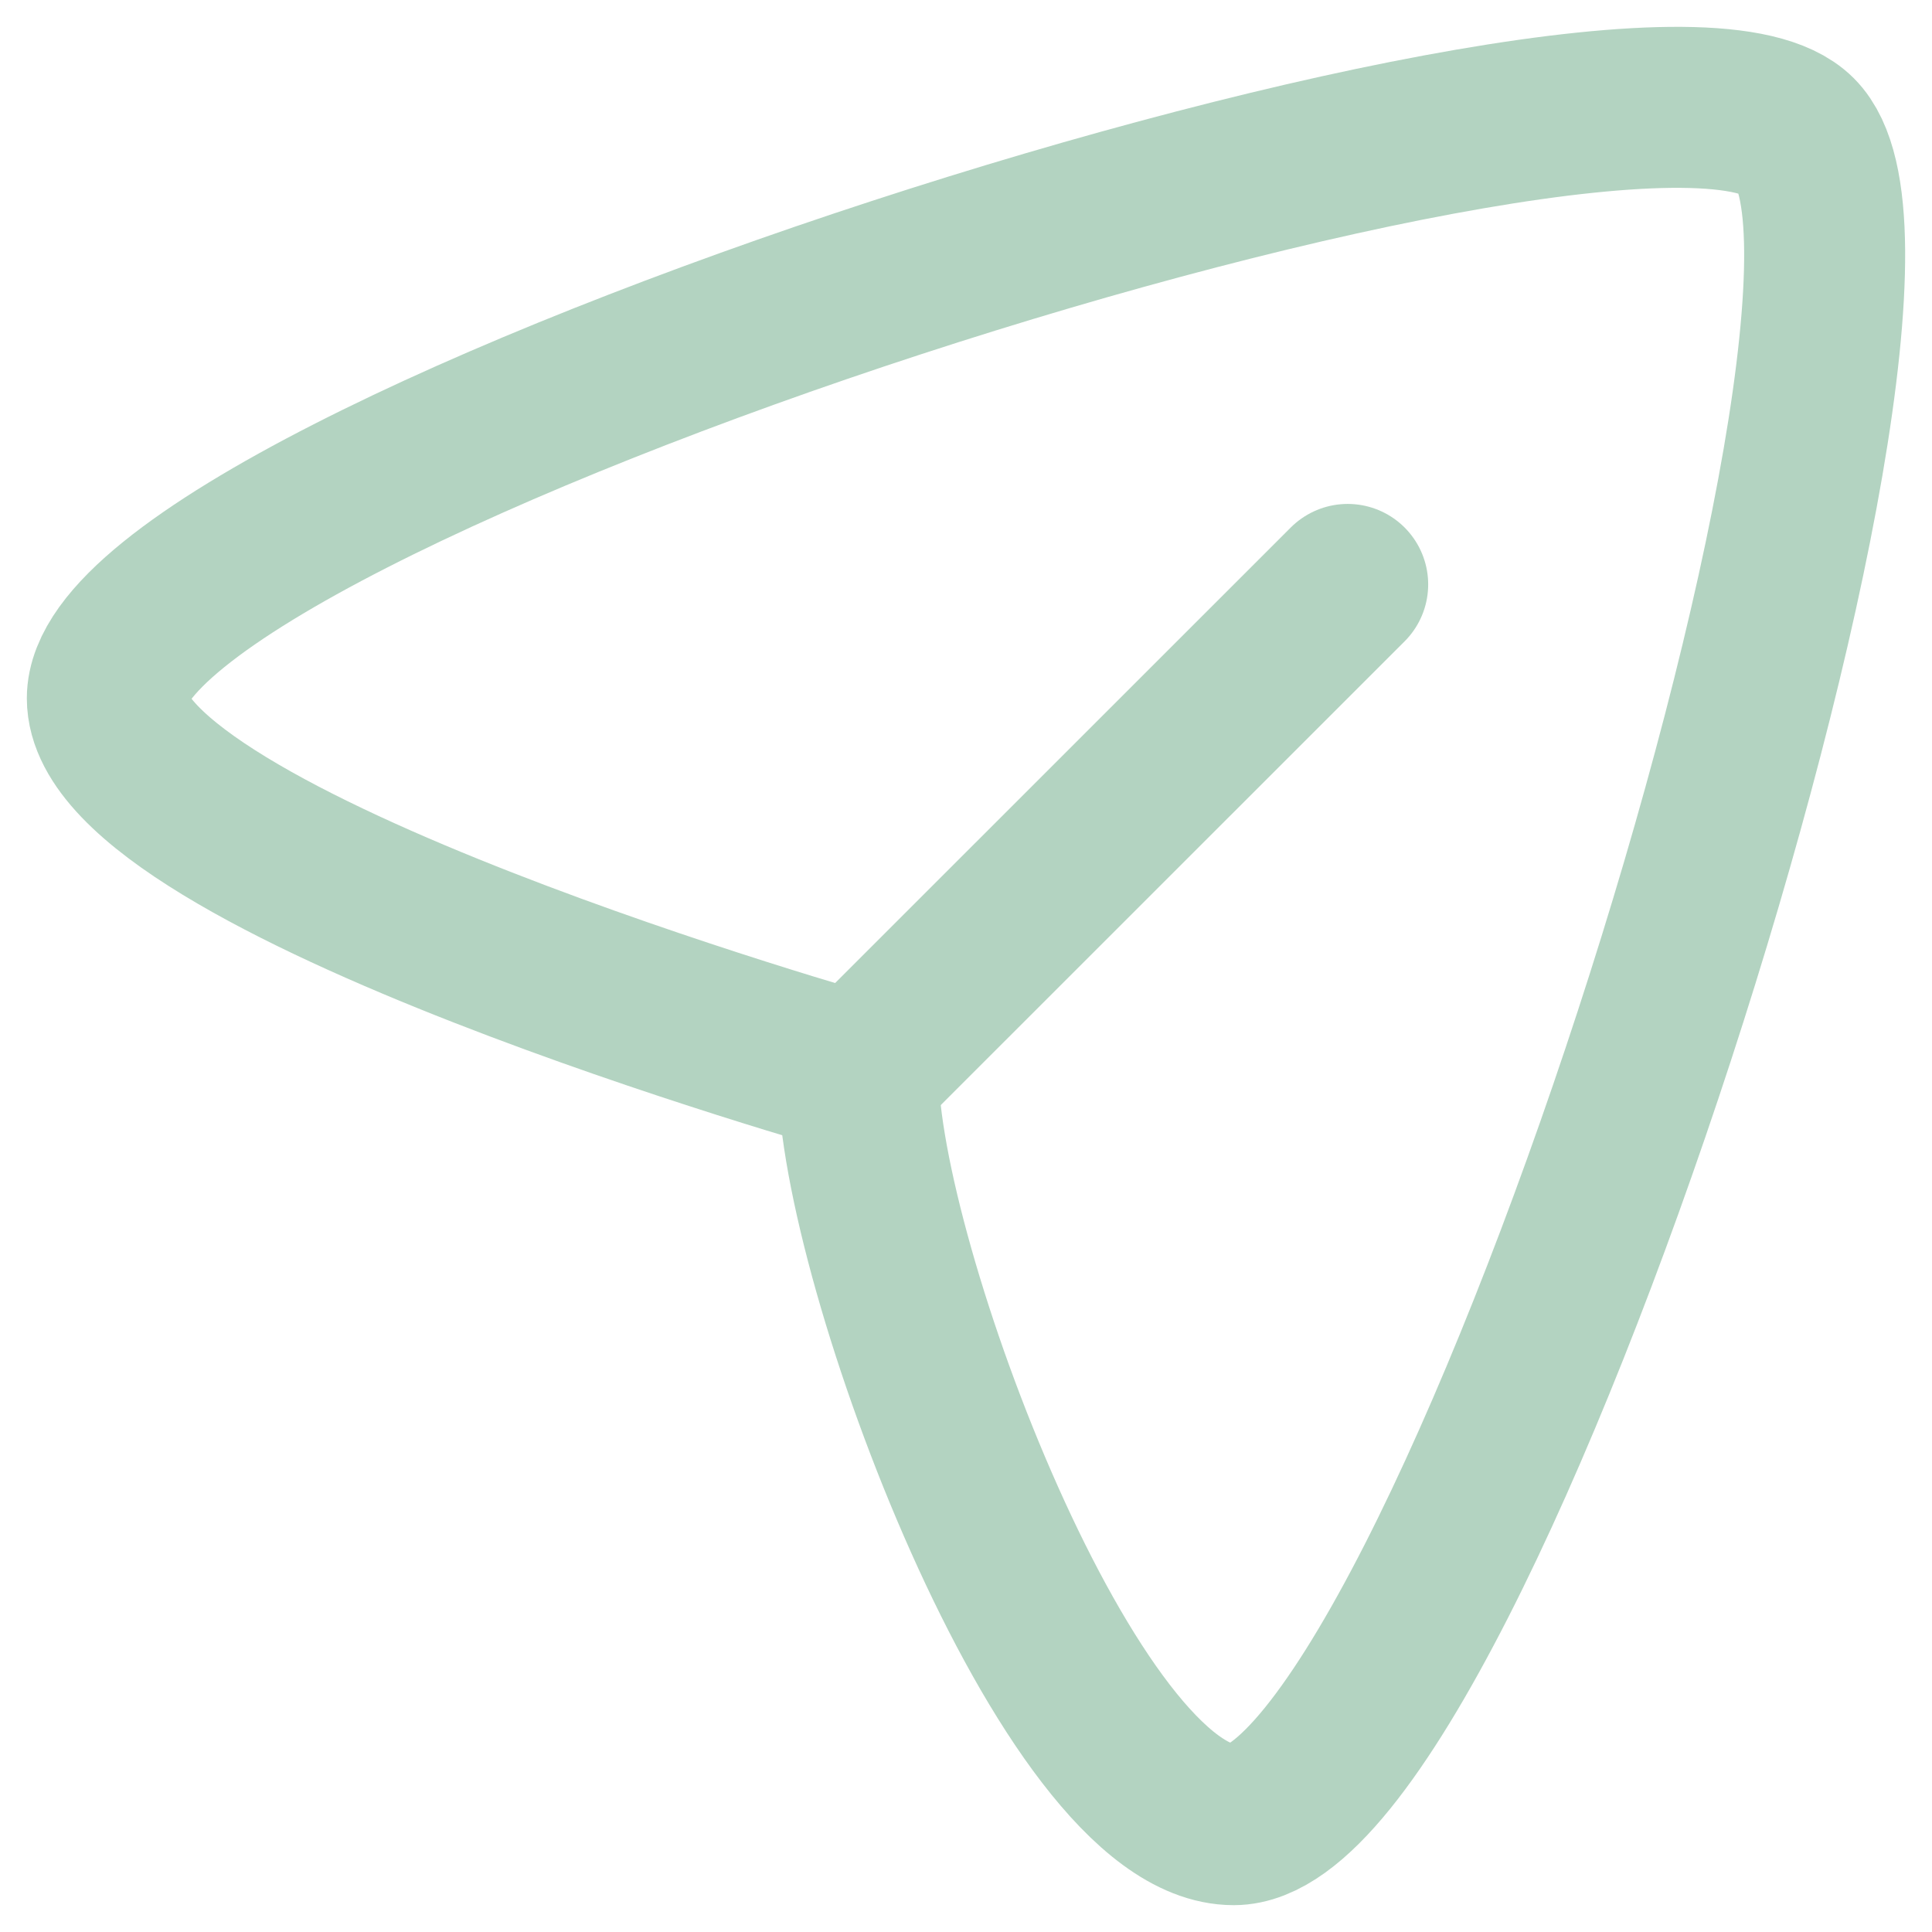 <svg width="18" height="18" viewBox="0 0 18 18" fill="none" xmlns="http://www.w3.org/2000/svg">
<path d="M16.741 1.259C18.133 2.651 13.556 17 11.494 17C9.968 17 7.996 11.753 7.996 10.004C7.996 10.004 1 8.032 1 6.506C1 4.445 15.349 -0.133 16.741 1.259Z" stroke="#B3D3C1" stroke-width="1.5" stroke-linejoin="round"/>
<path d="M8.111 9.889L12.556 5.445" stroke="#B3D3C1" stroke-width="1.5" stroke-linecap="round" stroke-linejoin="round"/>
</svg>
